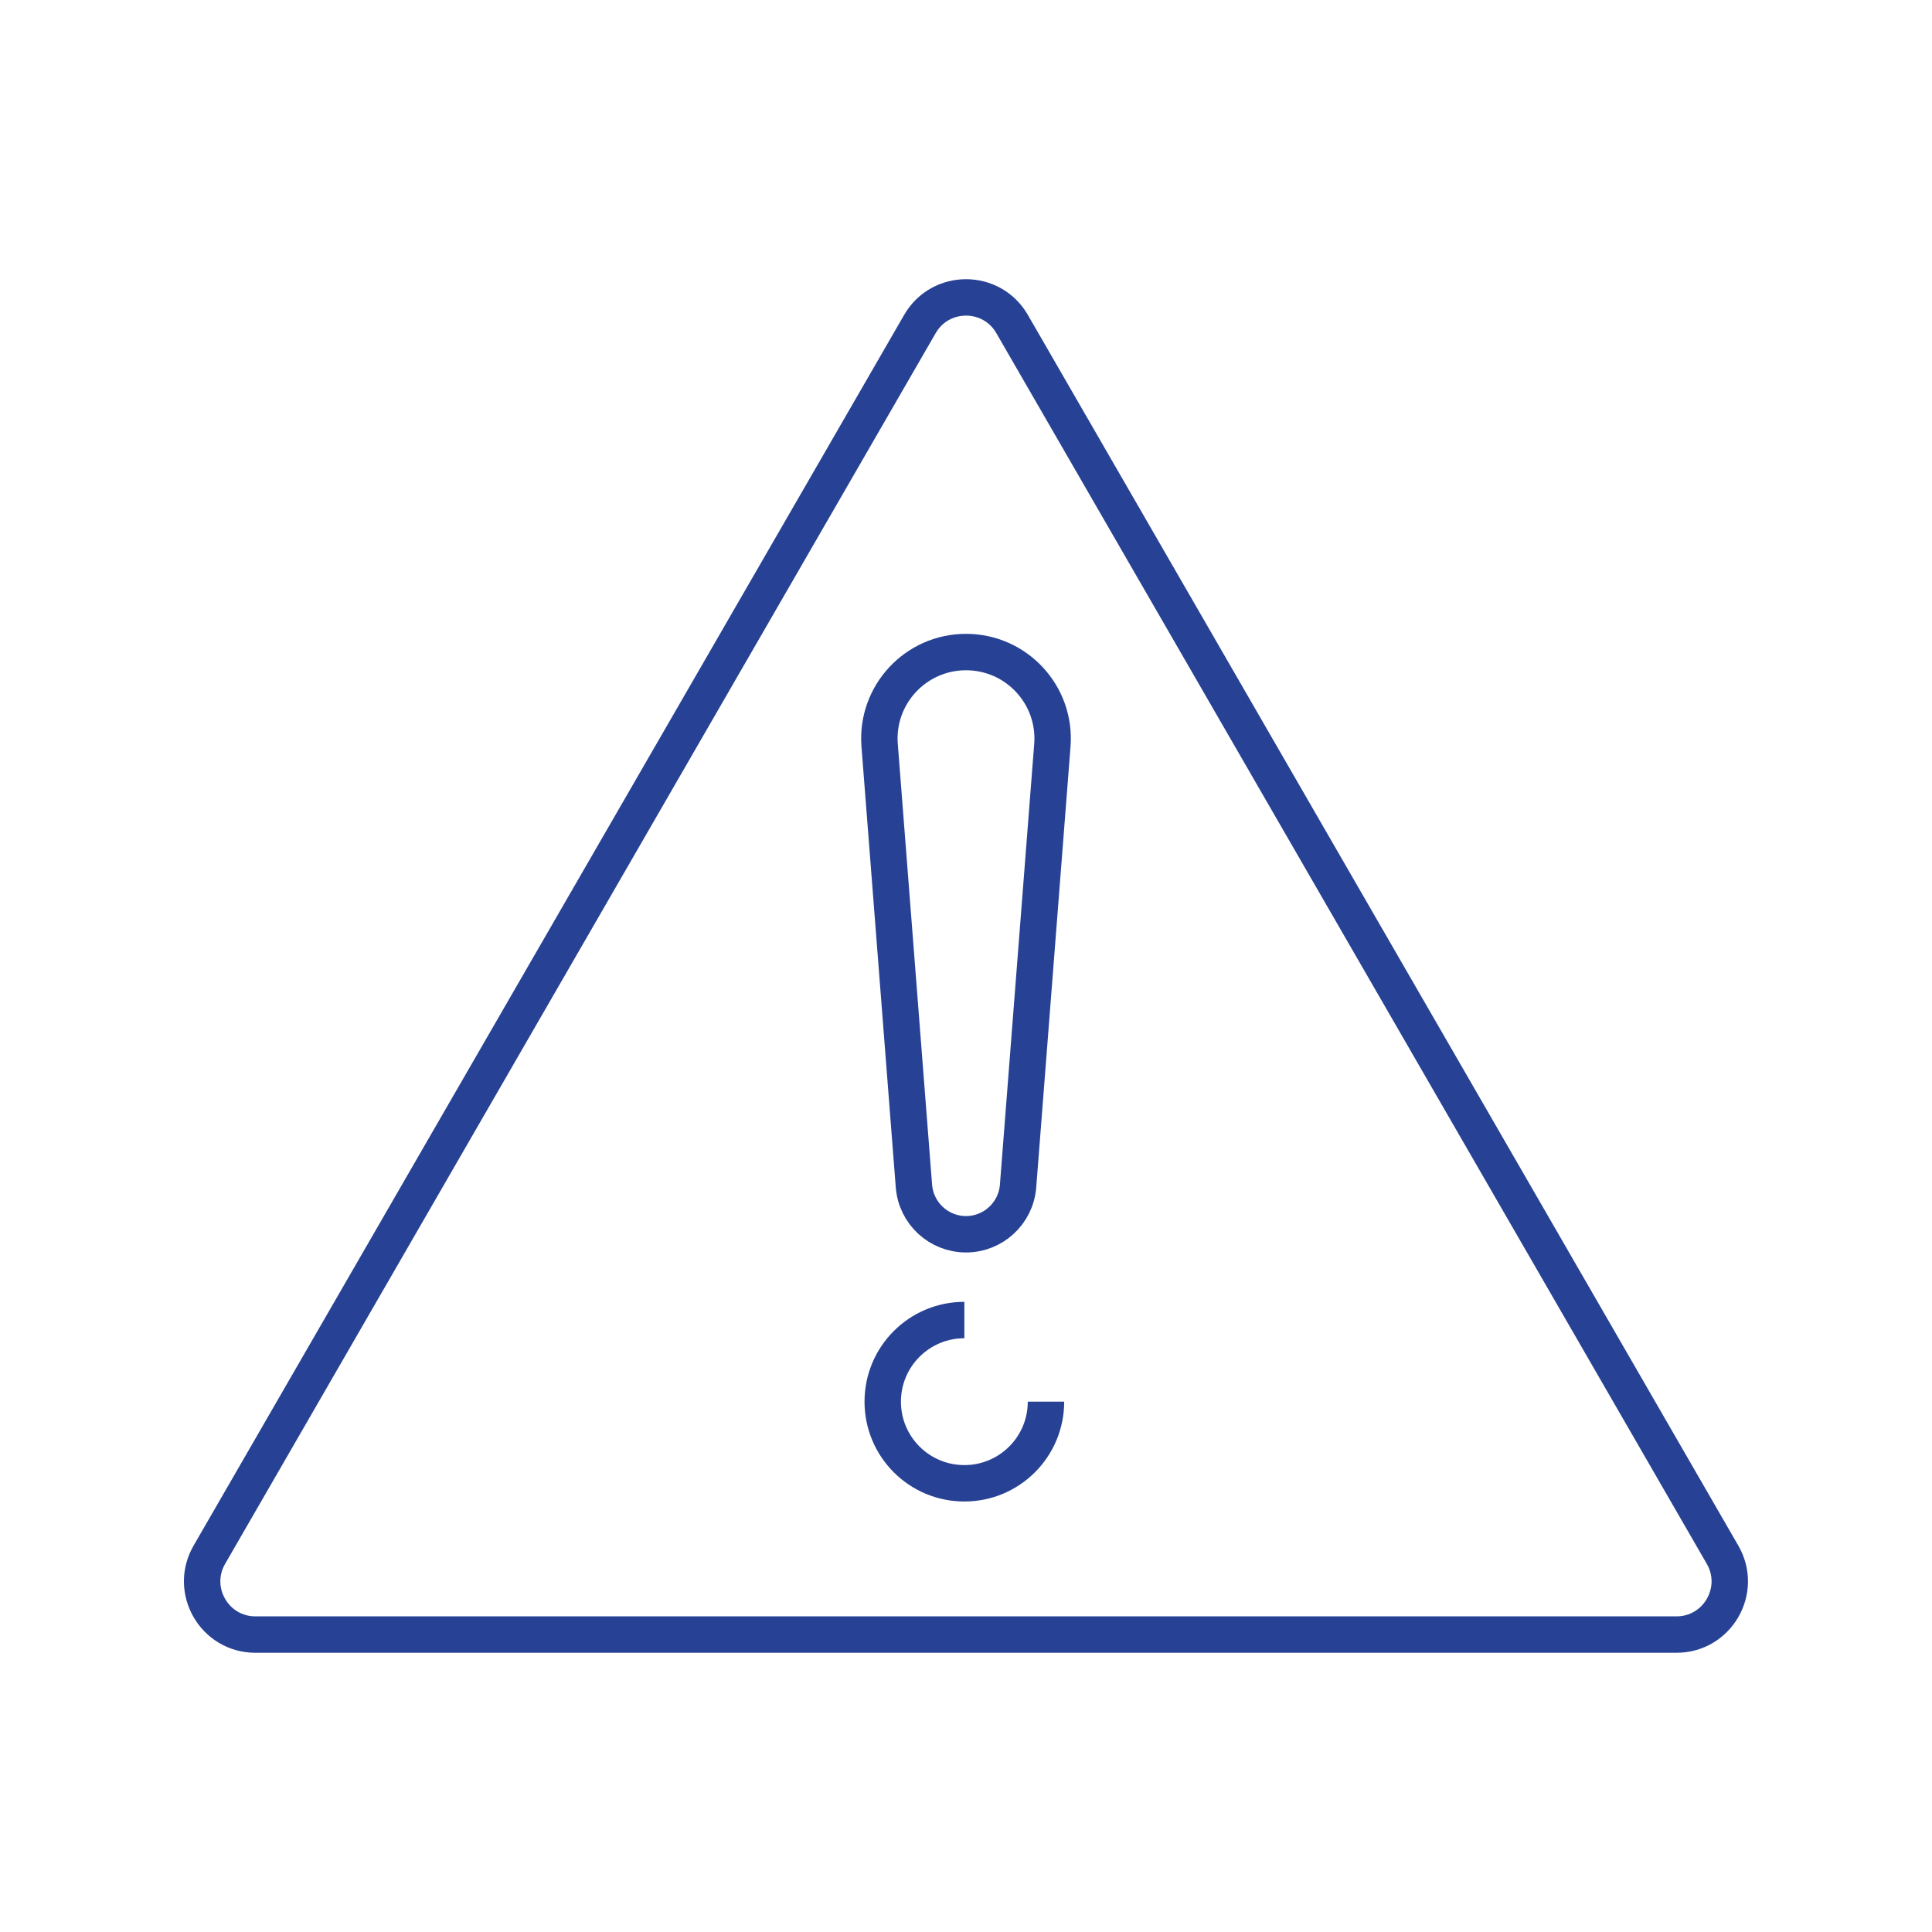 <?xml version="1.0" encoding="UTF-8"?><svg id="Layer_1" xmlns="http://www.w3.org/2000/svg" viewBox="0 0 200 200"><defs><style>.cls-1{fill:none;stroke:#274294;stroke-miterlimit:10;stroke-width:3.77px;}</style></defs><path class="cls-1" d="m108.28,145.1c0,4.67-3.78,8.45-8.45,8.45s-8.45-3.78-8.45-8.45,3.78-8.45,8.45-8.45"/><path class="cls-1" d="m95.23,33.54L21.67,160.95c-2.12,3.67.53,8.26,4.77,8.26h147.11c4.24,0,6.89-4.59,4.77-8.26L104.77,33.54c-2.12-3.67-7.42-3.67-9.54,0Z"/><path class="cls-1" d="m100,127.77h0c-2.82,0-5.17-2.17-5.39-4.99l-3.55-45.62c-.41-5.21,3.71-9.66,8.94-9.66h0c5.23,0,9.35,4.45,8.94,9.66l-3.55,45.62c-.22,2.81-2.57,4.99-5.39,4.99Z"/></svg>